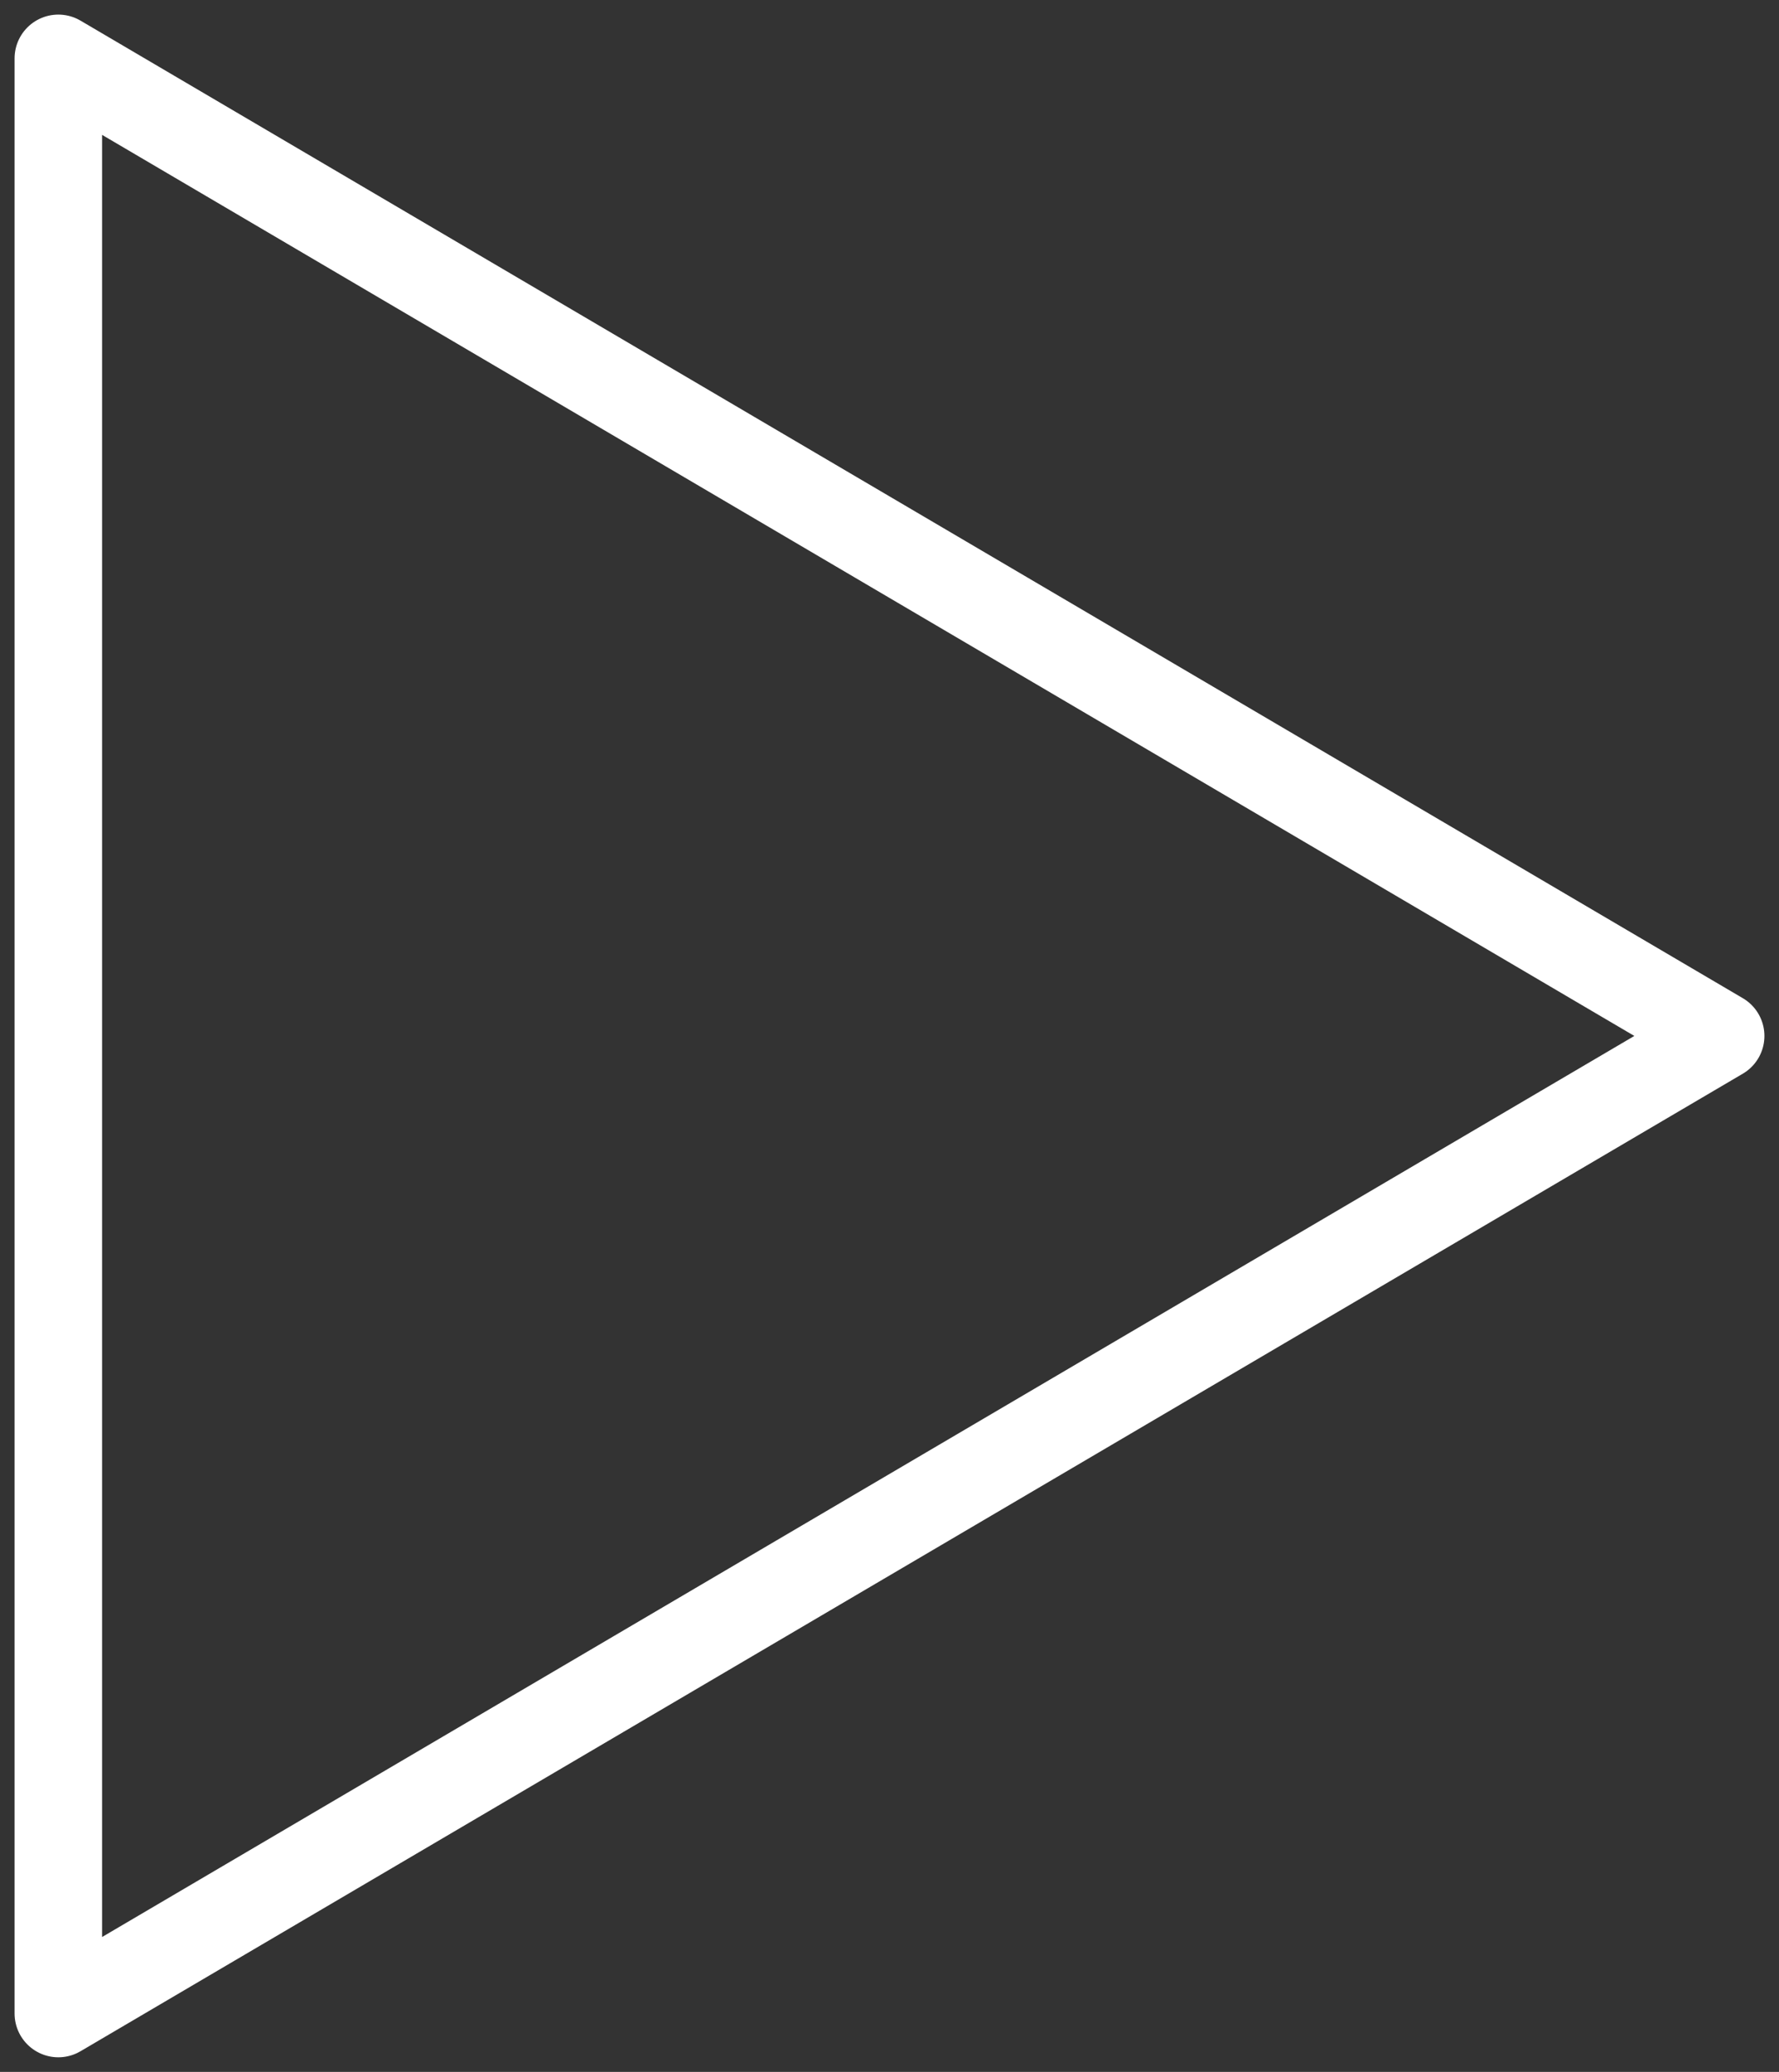 <svg width="61" height="71" viewBox="0 0 61 71" fill="none" xmlns="http://www.w3.org/2000/svg">
<rect x="0" y="0" width="61" height="71" fill="#333333" stroke="none"/>
<path fill-rule="evenodd" clip-rule="evenodd" d="M59 35.5L2 69L2 2L59 35.5Z" stroke="white" stroke-width="3" stroke-linejoin="round"/>
</svg>
